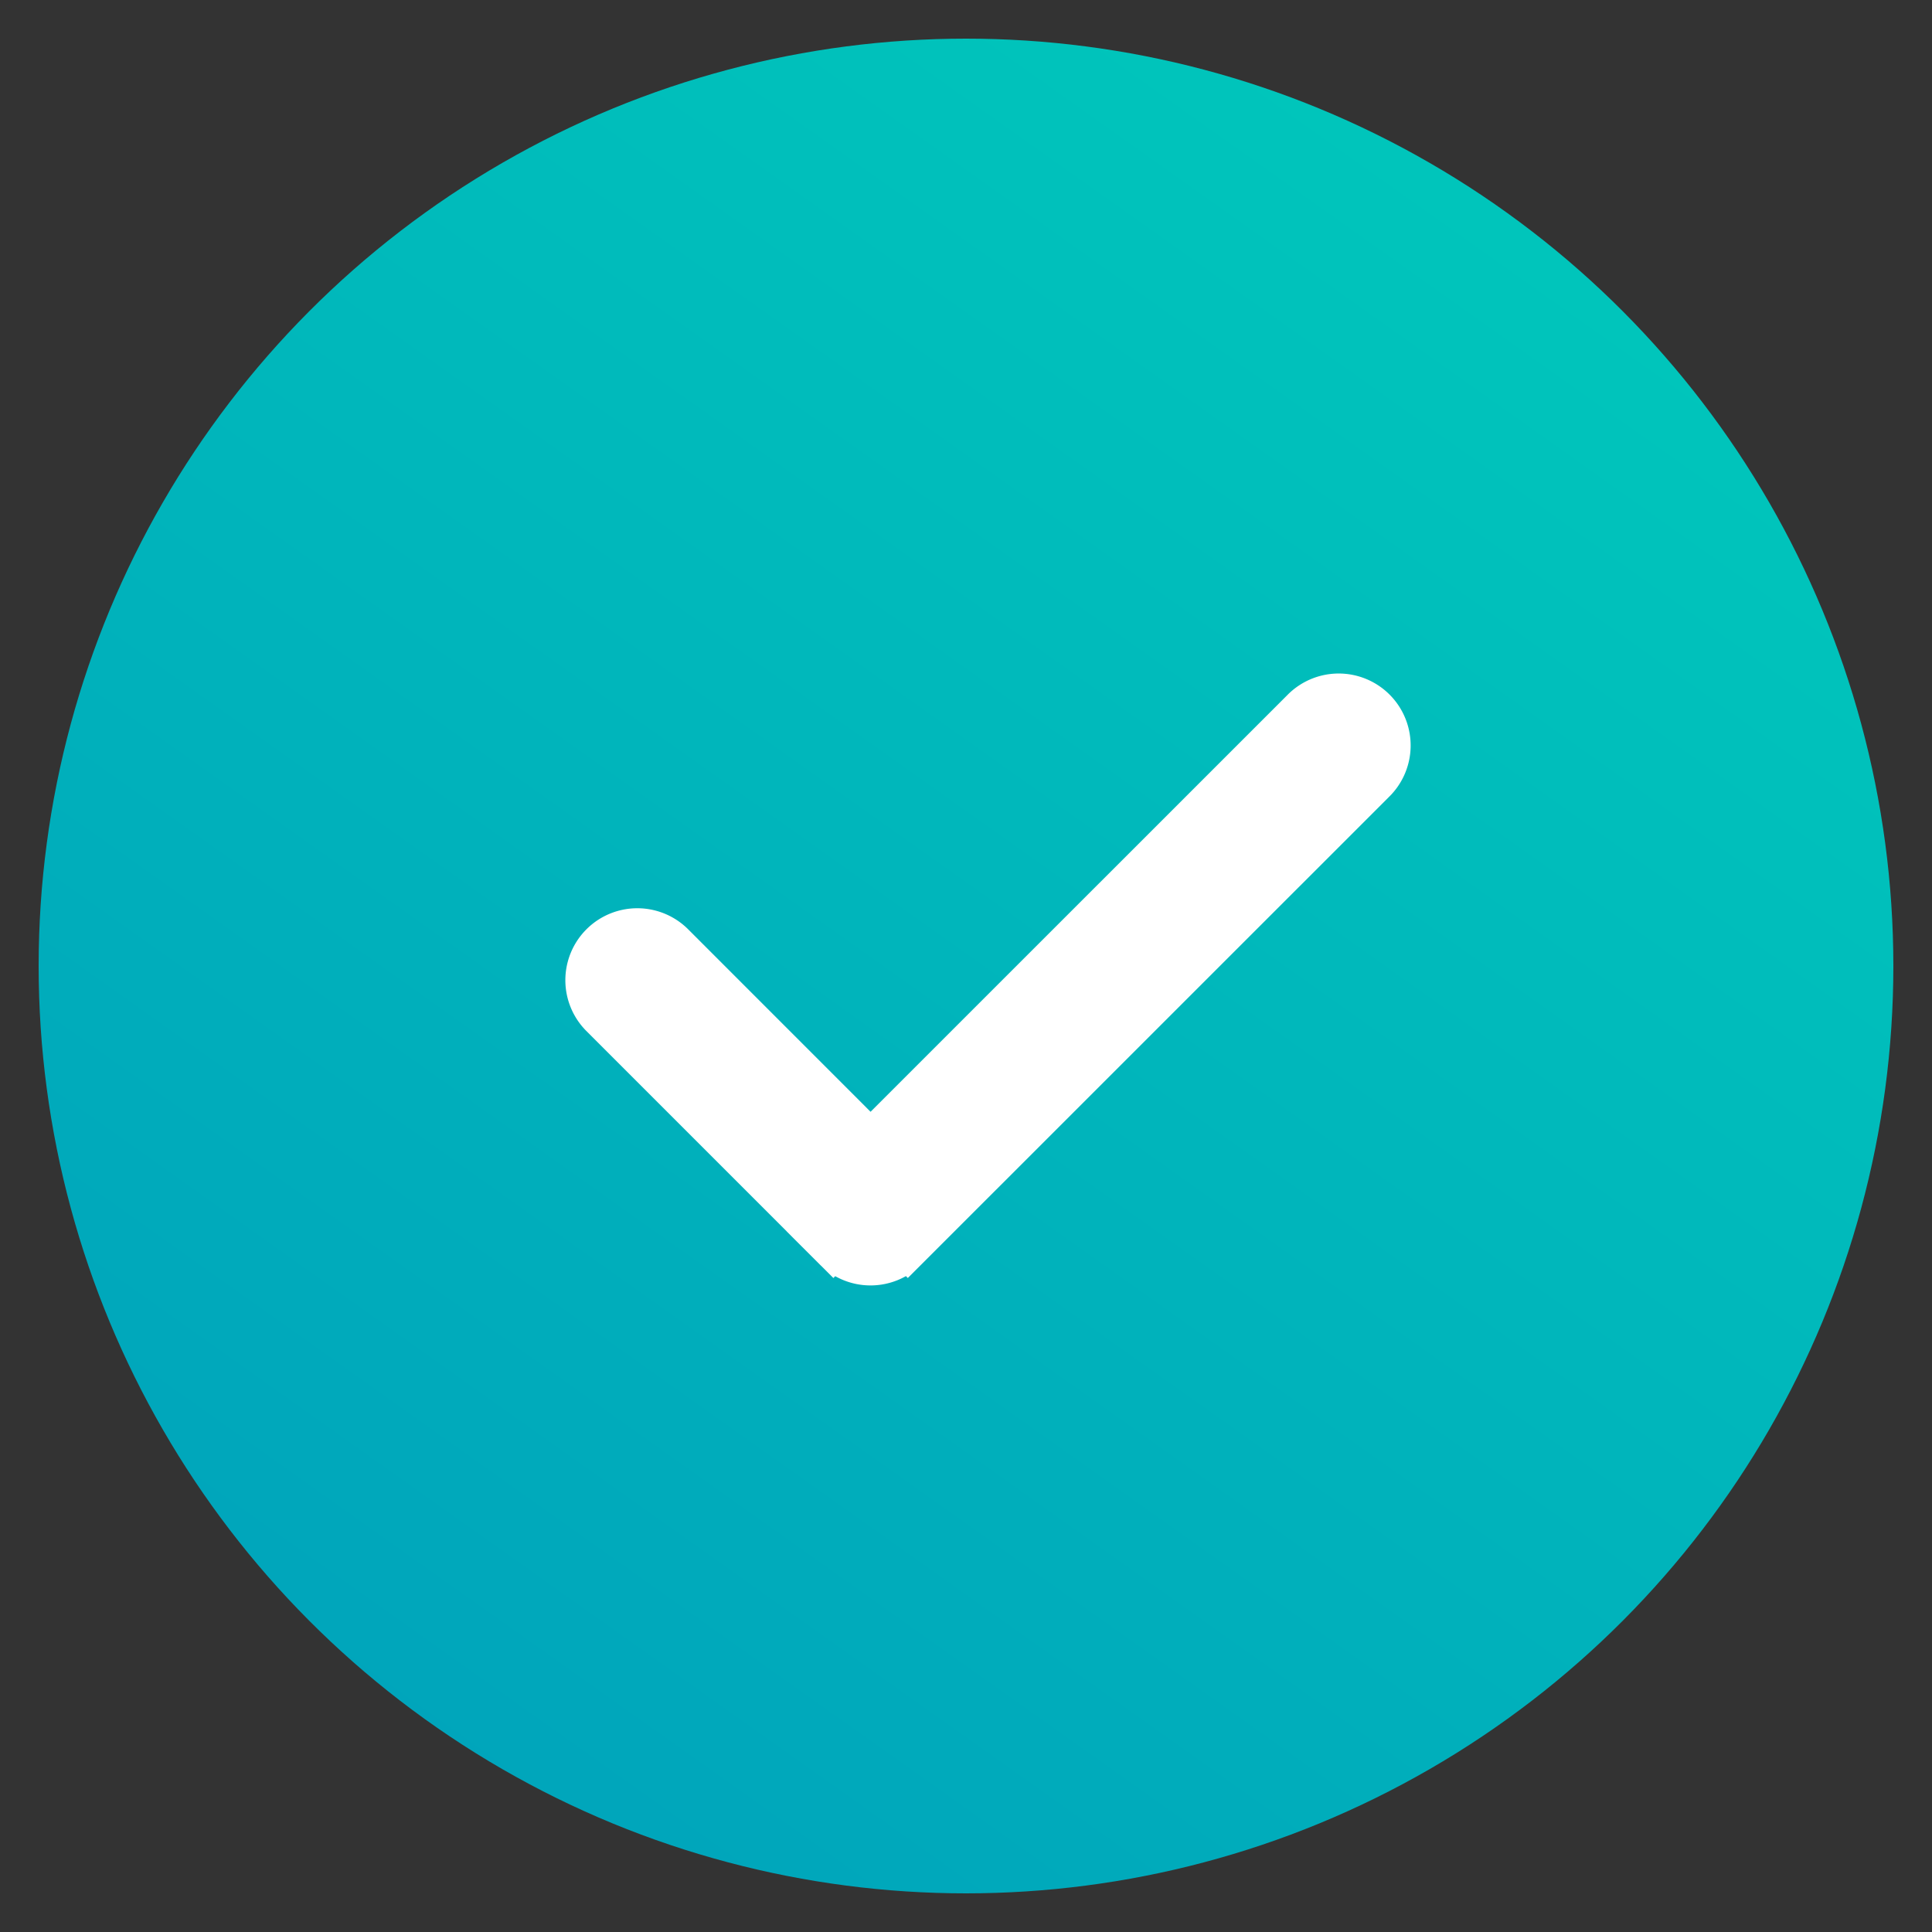 <svg xmlns="http://www.w3.org/2000/svg" xmlns:xlink="http://www.w3.org/1999/xlink" width="25" height="25" viewBox="0 0 25 25">
  <rect x="0" y="0" width="25" height="25" fill="#333333" stroke="none"/>
  <defs>
    <linearGradient id="linear-gradient" x1="1.175" y1="-0.604" x2="-0.259" y2="1.417" gradientUnits="objectBoundingBox">
      <stop offset="0" stop-color="#00dfba"/>
      <stop offset="1" stop-color="#008fbc"/>
    </linearGradient>
  </defs>
  <g id="Group_164370" data-name="Group 164370" transform="translate(0.5 0.5)">
    <circle id="Ellipse_3143" data-name="Ellipse 3143" cx="12" cy="12" r="12" stroke="rgba(0,0,0,0)" stroke-width="1" fill="url(#linear-gradient)"/>
    <g id="Vector" transform="translate(7.059 8.471)">
      <path id="Vector-border" d="M3.225,7.213l.481-.481.481.481a.681.681,0,0,1-.963,0Zm.481-.481-.481.481L.2,4.188a.681.681,0,0,1,.963-.963L3.706,5.769,9.276.2a.681.681,0,1,1,.963.963L4.188,7.213Z" transform="translate(0 0)" fill="#fff" stroke="#fff" stroke-width="0.5"/>
    </g>
  </g>
</svg>
